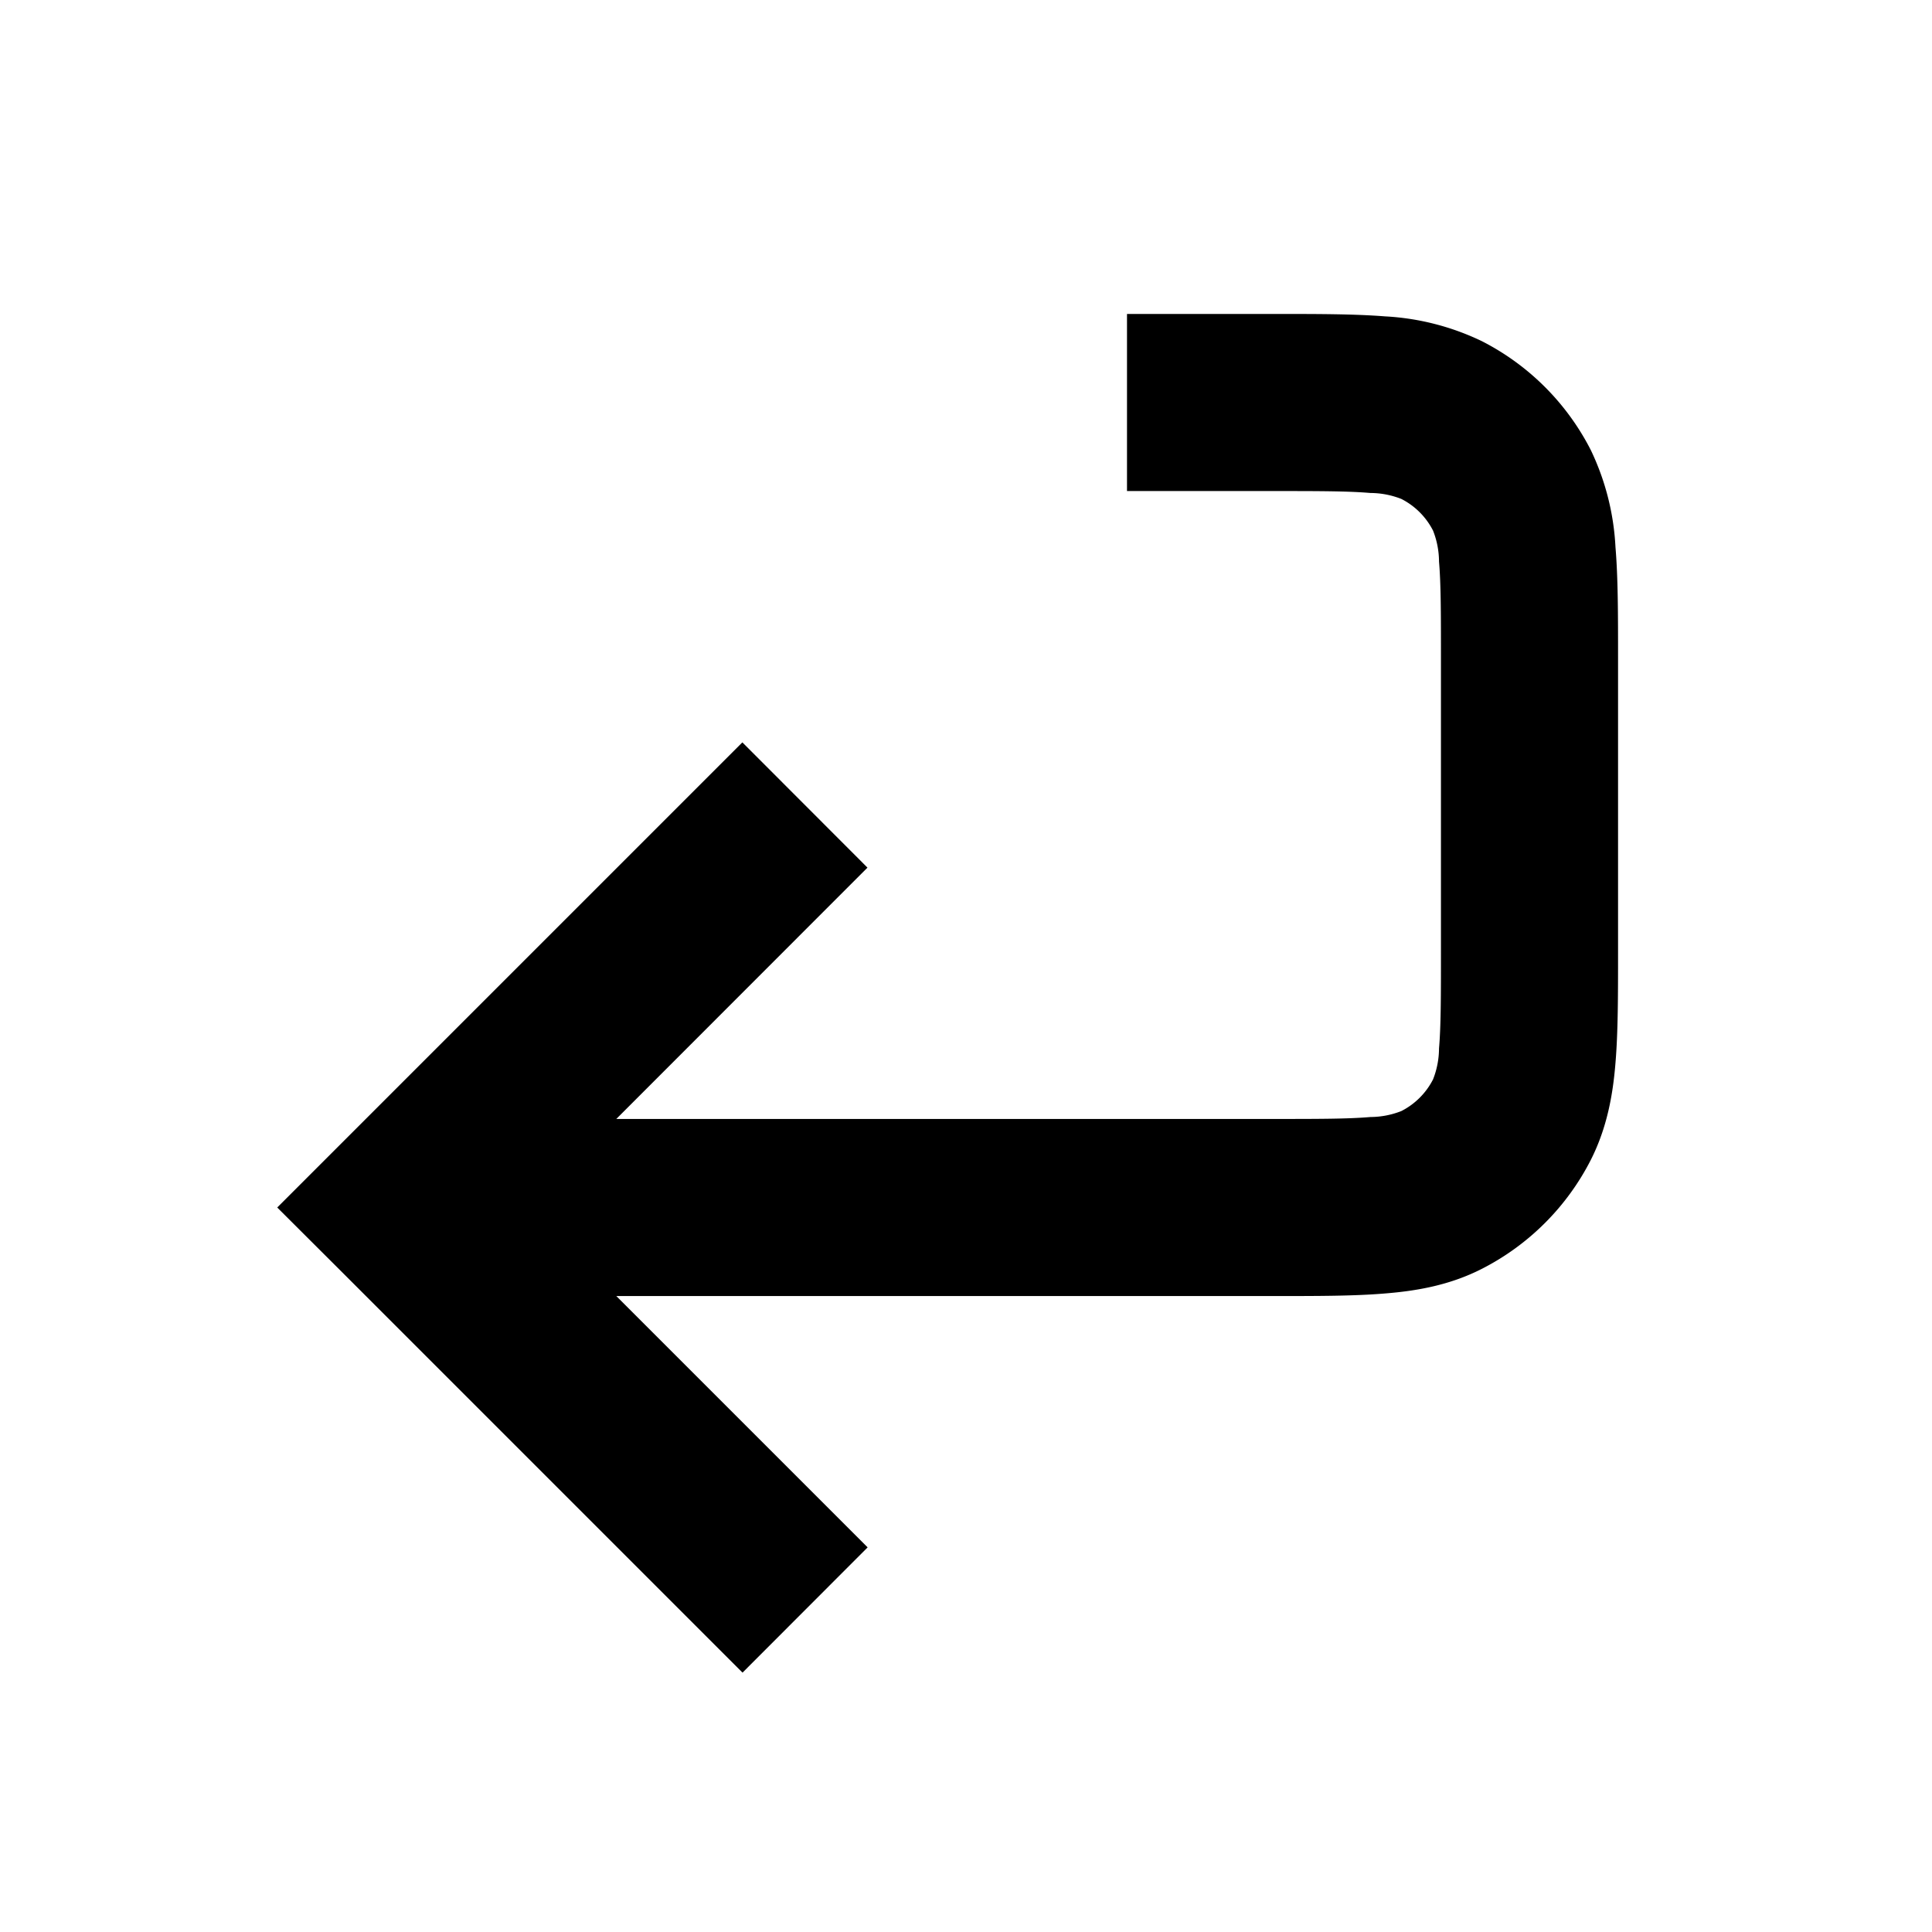 <svg
  xmlns="http://www.w3.org/2000/svg"
  width="12"
  height="12"
  fill="none"
  viewBox="0 0 12 12"
>
  <path
    fill="currentColor"
    fill-rule="evenodd"
    d="M7.9 3.05c.29 0 .473 0 .612.012a.53.53 0 0 1 .192.037.45.45 0 0 1 .197.197.53.53 0 0 1 .037.192c.012.14.012.323.012.612v1.8c0 .289 0 .473-.012.612a.53.53 0 0 1-.037.192.45.45 0 0 1-.197.197.53.53 0 0 1-.192.037c-.14.012-.323.012-.612.012H3.828l1.56-1.561-.777-.778-2.5 2.5-.389.389.39.389 2.5 2.5.777-.778L3.828 8.05H7.92c.263 0 .492 0 .682-.016.2-.016.404-.052.602-.153a1.55 1.55 0 0 0 .677-.677c.1-.198.137-.402.153-.602.016-.19.016-.419.016-.681V4.08c0-.263 0-.492-.016-.682a1.576 1.576 0 0 0-.153-.602 1.55 1.55 0 0 0-.677-.677 1.577 1.577 0 0 0-.602-.154c-.19-.015-.419-.015-.681-.015H7v1.1h.9Z"
    clip-rule="evenodd"
  />
</svg>
